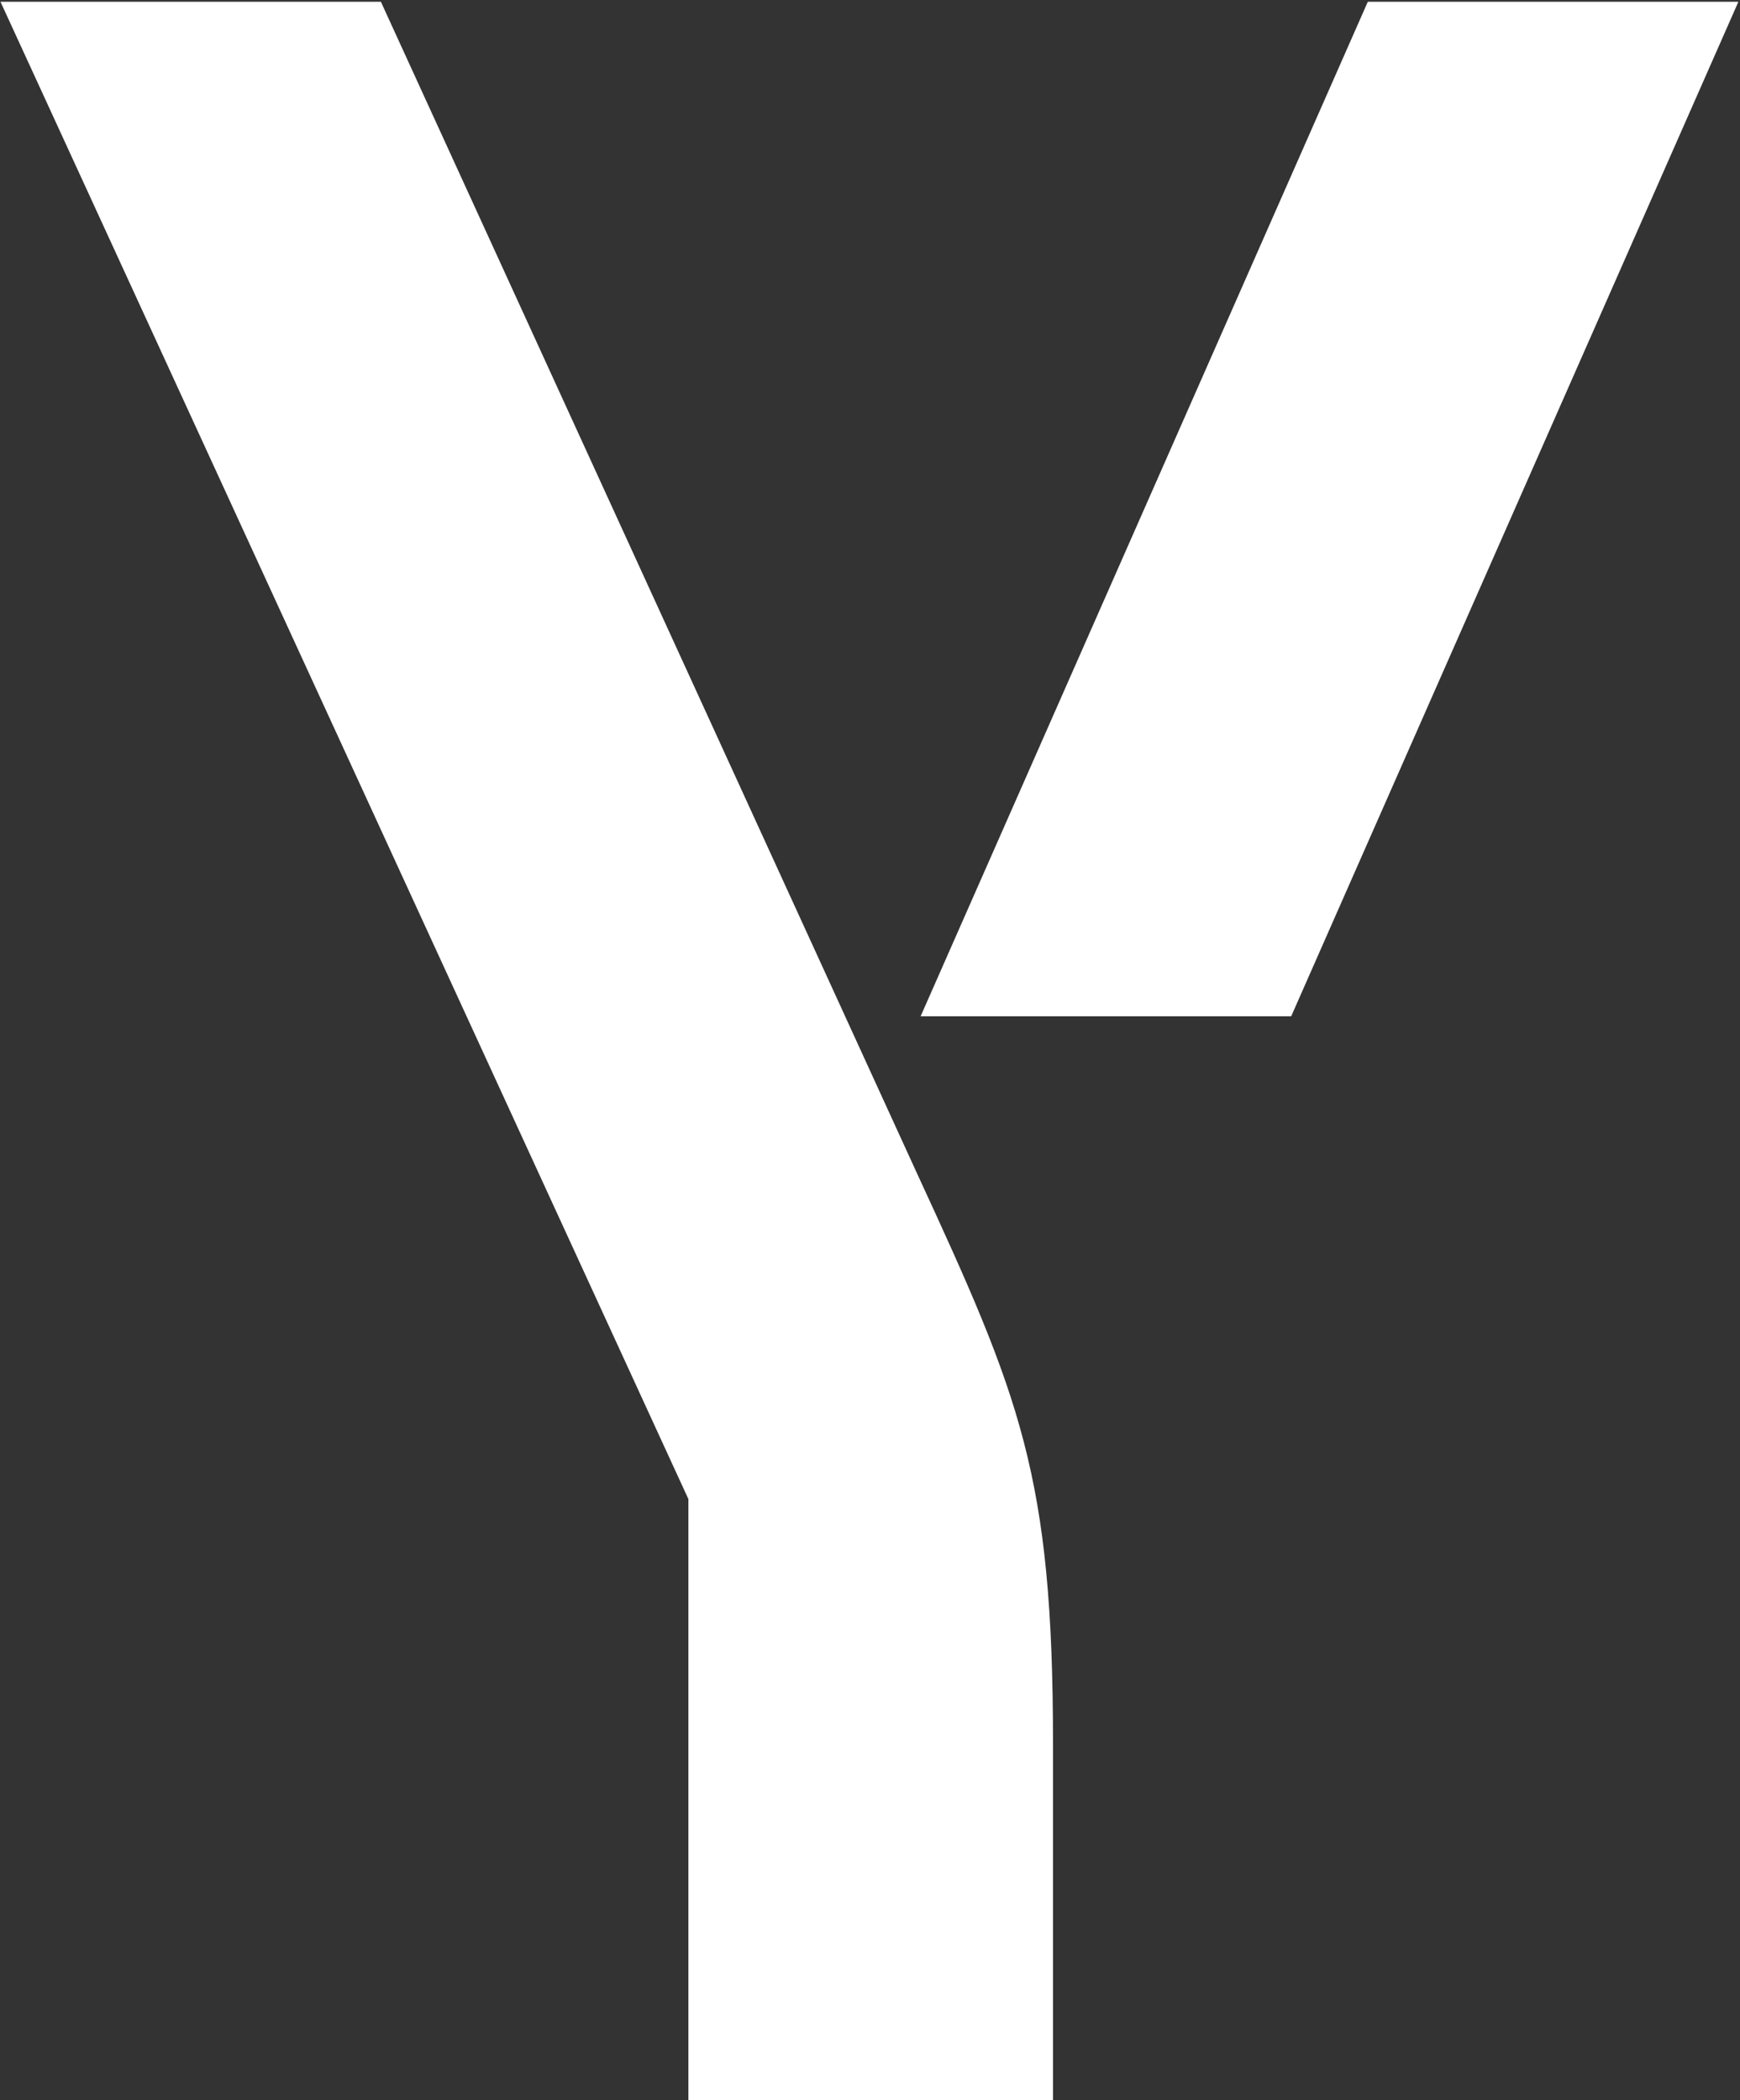 <?xml version="1.0" encoding="UTF-8"?> <svg xmlns="http://www.w3.org/2000/svg" width="831" height="1003" viewBox="0 0 831 1003" fill="none"><rect x="0" y="0" width="831" height="1003" fill="#333333" stroke="none"/><path d="M502.896 832.66V1002.84H328.767V715.886L0.229 0.842H181.905L437.899 560.229C487.234 667.108 502.896 704.278 502.896 832.66ZM830.229 0.842L616.658 485.318H439.675L653.246 0.842H830.229Z" fill="white"></path></svg> 